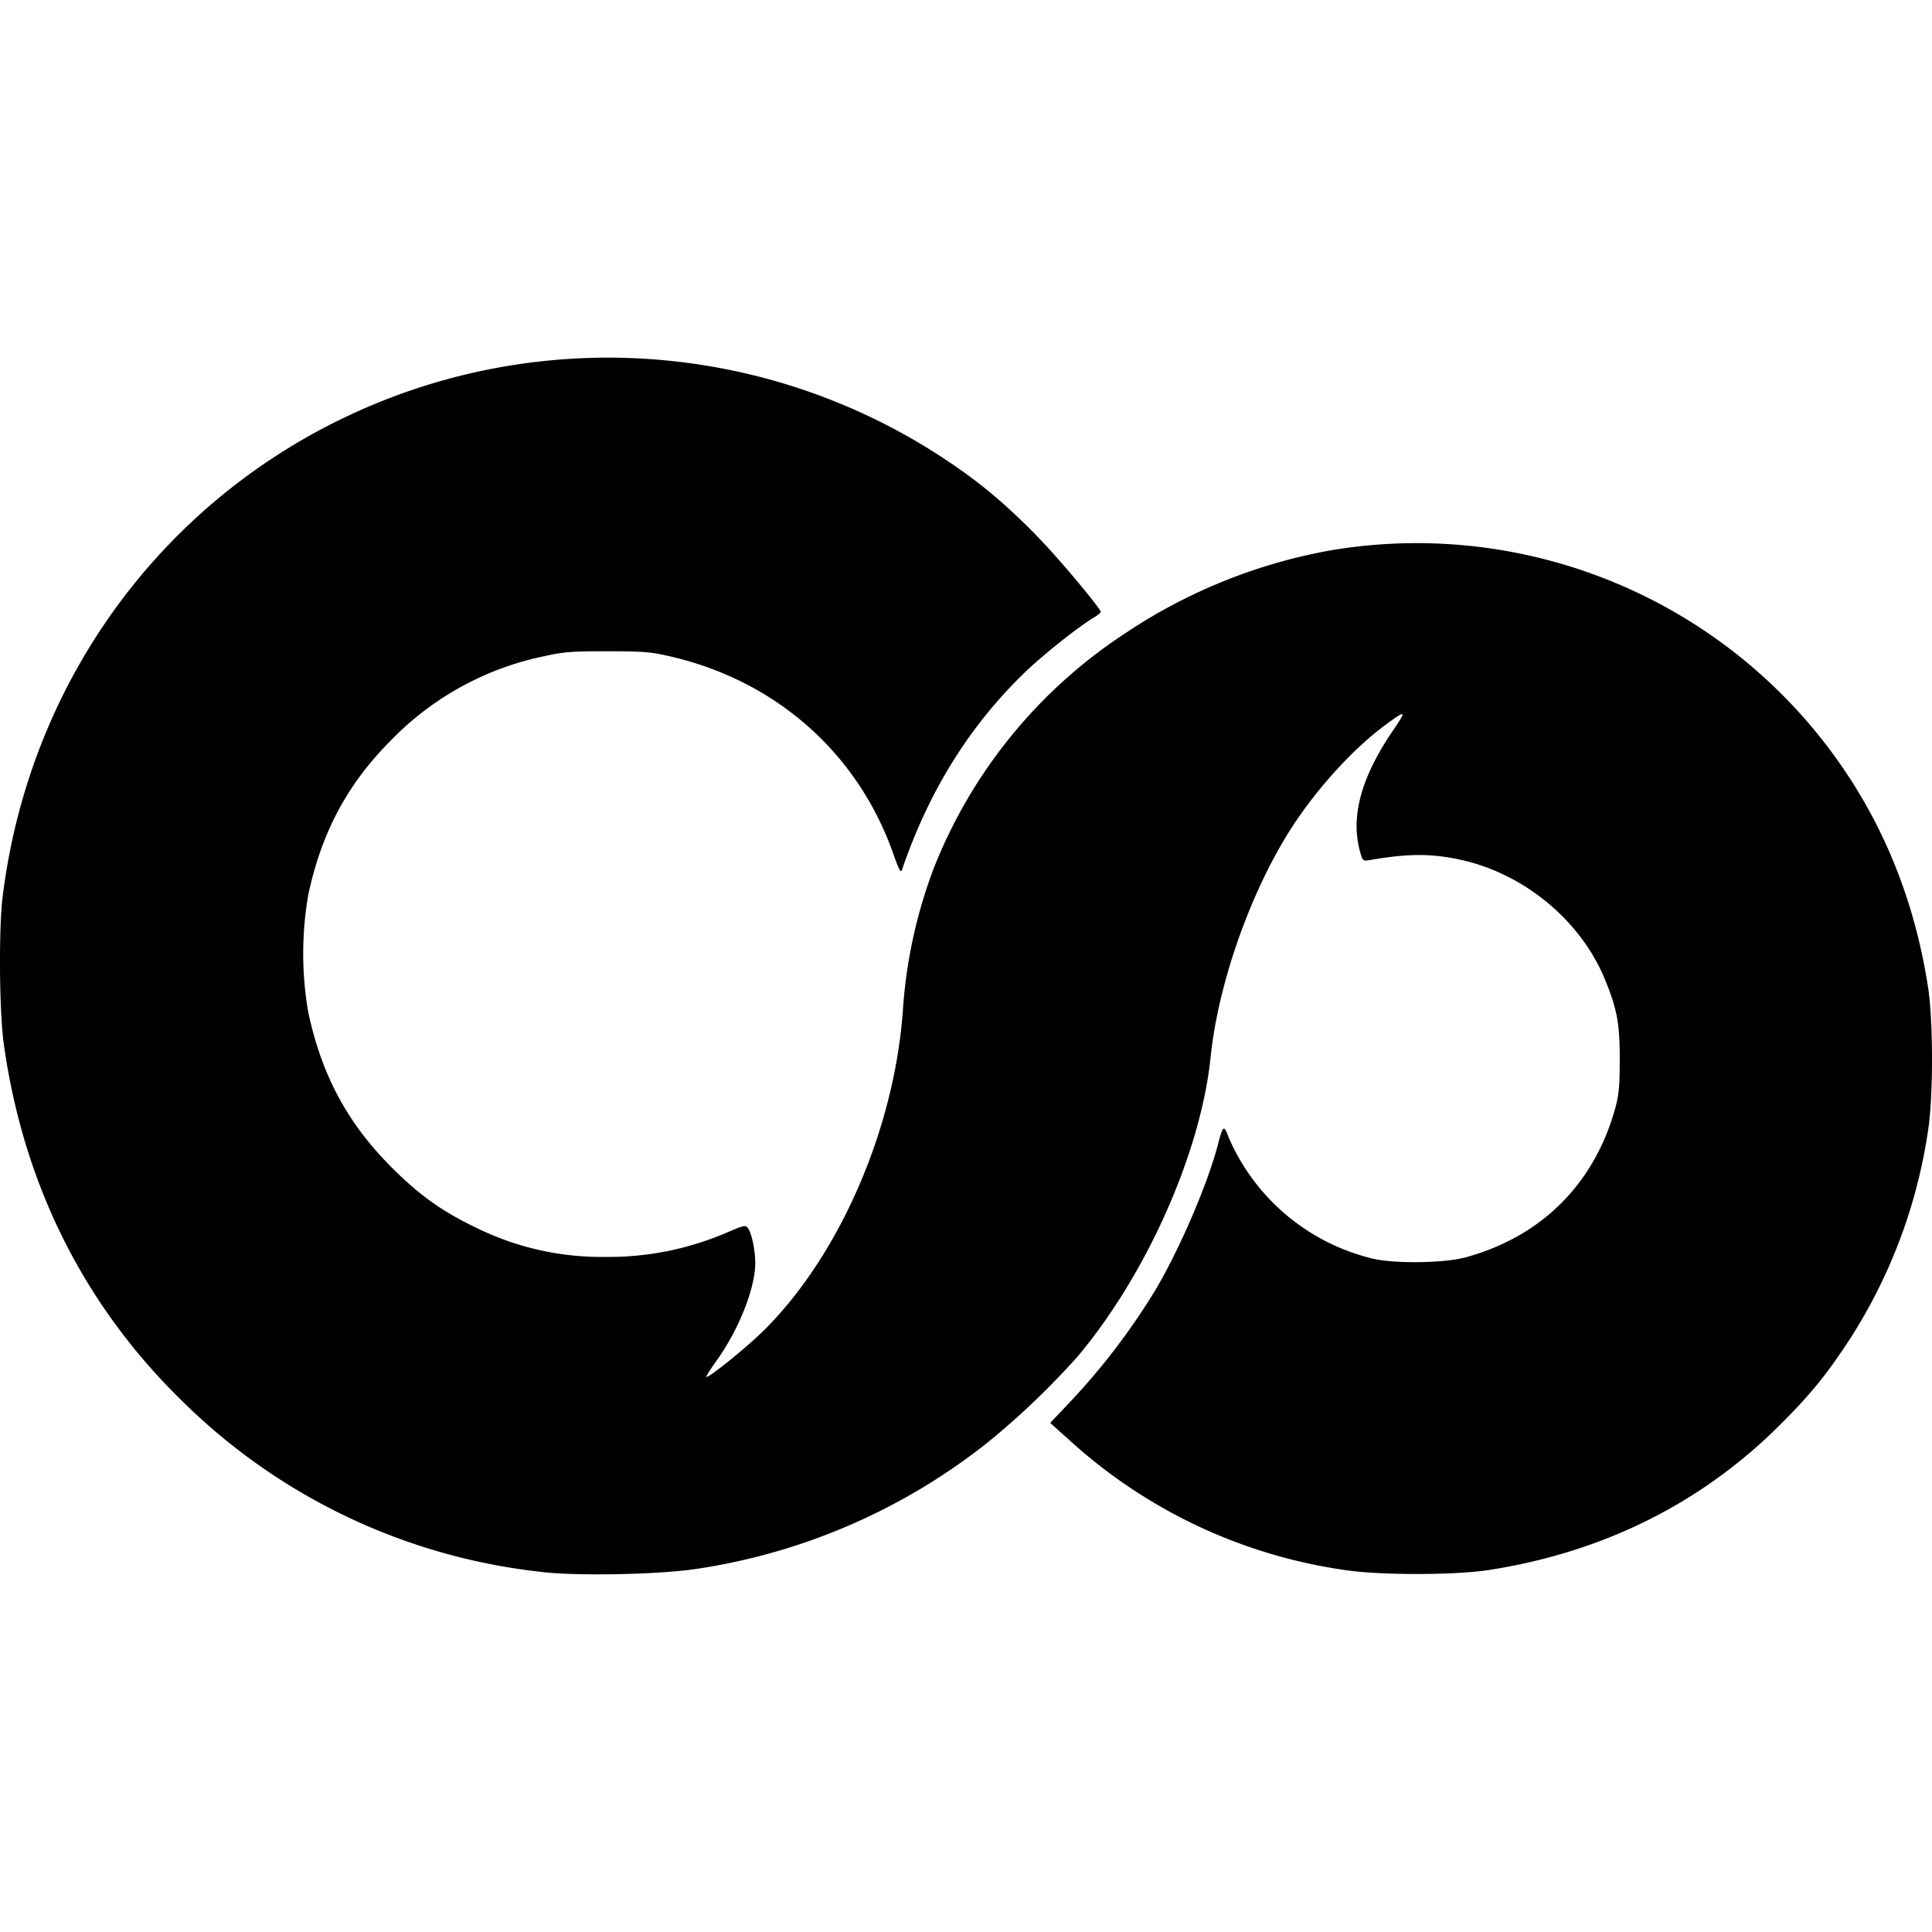 <?xml version="1.0" encoding="utf-8"?>
<svg fill="#000000" width="800px" height="800px" viewBox="0 0 24 24" role="img" xmlns="http://www.w3.org/2000/svg"><path d="M6.739 19.528a7.499 7.499 0 0 1-4.472-2.12C1.042 16.215.29 14.71.047 12.968c-.056-.404-.064-1.426-.014-1.83.362-2.923 2.301-5.333 5.057-6.284a7.578 7.578 0 0 1 7.036 1.125c.288.22.609.516.89.823.262.284.658.766.658.798 0 .011-.035.04-.079.067-.19.112-.63.461-.858.68-.692.667-1.198 1.478-1.534 2.463-.013.037-.04-.016-.104-.197-.435-1.245-1.444-2.145-2.748-2.453-.26-.062-.344-.069-.801-.07-.441 0-.547.007-.782.06a3.69 3.69 0 0 0-1.902 1.037c-.548.548-.868 1.144-1.036 1.925a4.274 4.274 0 0 0 0 1.466c.17.79.49 1.381 1.048 1.937.346.343.62.537 1.051.743a3.519 3.519 0 0 0 1.592.356 3.71 3.71 0 0 0 1.518-.307c.207-.088.222-.091.254-.048.045.062.089.275.089.43 0 .314-.204.828-.482 1.216-.08.11-.135.2-.125.2.048 0 .513-.378.725-.589.932-.932 1.606-2.485 1.715-3.951a6.127 6.127 0 0 1 .382-1.773 6.213 6.213 0 0 1 2.39-2.931 6.71 6.71 0 0 1 2.553-1.026 6.417 6.417 0 0 1 5.923 2.144c.797.93 1.293 2.026 1.488 3.285.065.421.066 1.36 0 1.78a6.542 6.542 0 0 1-.98 2.604c-.289.44-.487.682-.867 1.06-.974.97-2.196 1.577-3.614 1.796-.418.065-1.359.065-1.78 0a6.426 6.426 0 0 1-3.434-1.622l-.23-.206.214-.226a8.329 8.329 0 0 0 1.092-1.424c.296-.496.651-1.32.775-1.8.066-.255.076-.26.143-.08a2.614 2.614 0 0 0 1.774 1.487c.267.067.895.06 1.163-.014.944-.258 1.6-.914 1.86-1.859.044-.164.054-.275.054-.606 0-.447-.034-.625-.19-1.002-.295-.706-.972-1.276-1.734-1.459-.386-.092-.684-.095-1.174-.01-.09.015-.094.012-.123-.085-.128-.44 0-.928.402-1.52.176-.26.17-.265-.093-.072-.387.285-.83.767-1.143 1.244-.516.785-.932 1.952-1.027 2.88-.121 1.182-.793 2.697-1.649 3.717a9.765 9.765 0 0 1-1.111 1.064 7.624 7.624 0 0 1-3.624 1.578c-.46.07-1.466.091-1.916.04z"/></svg>